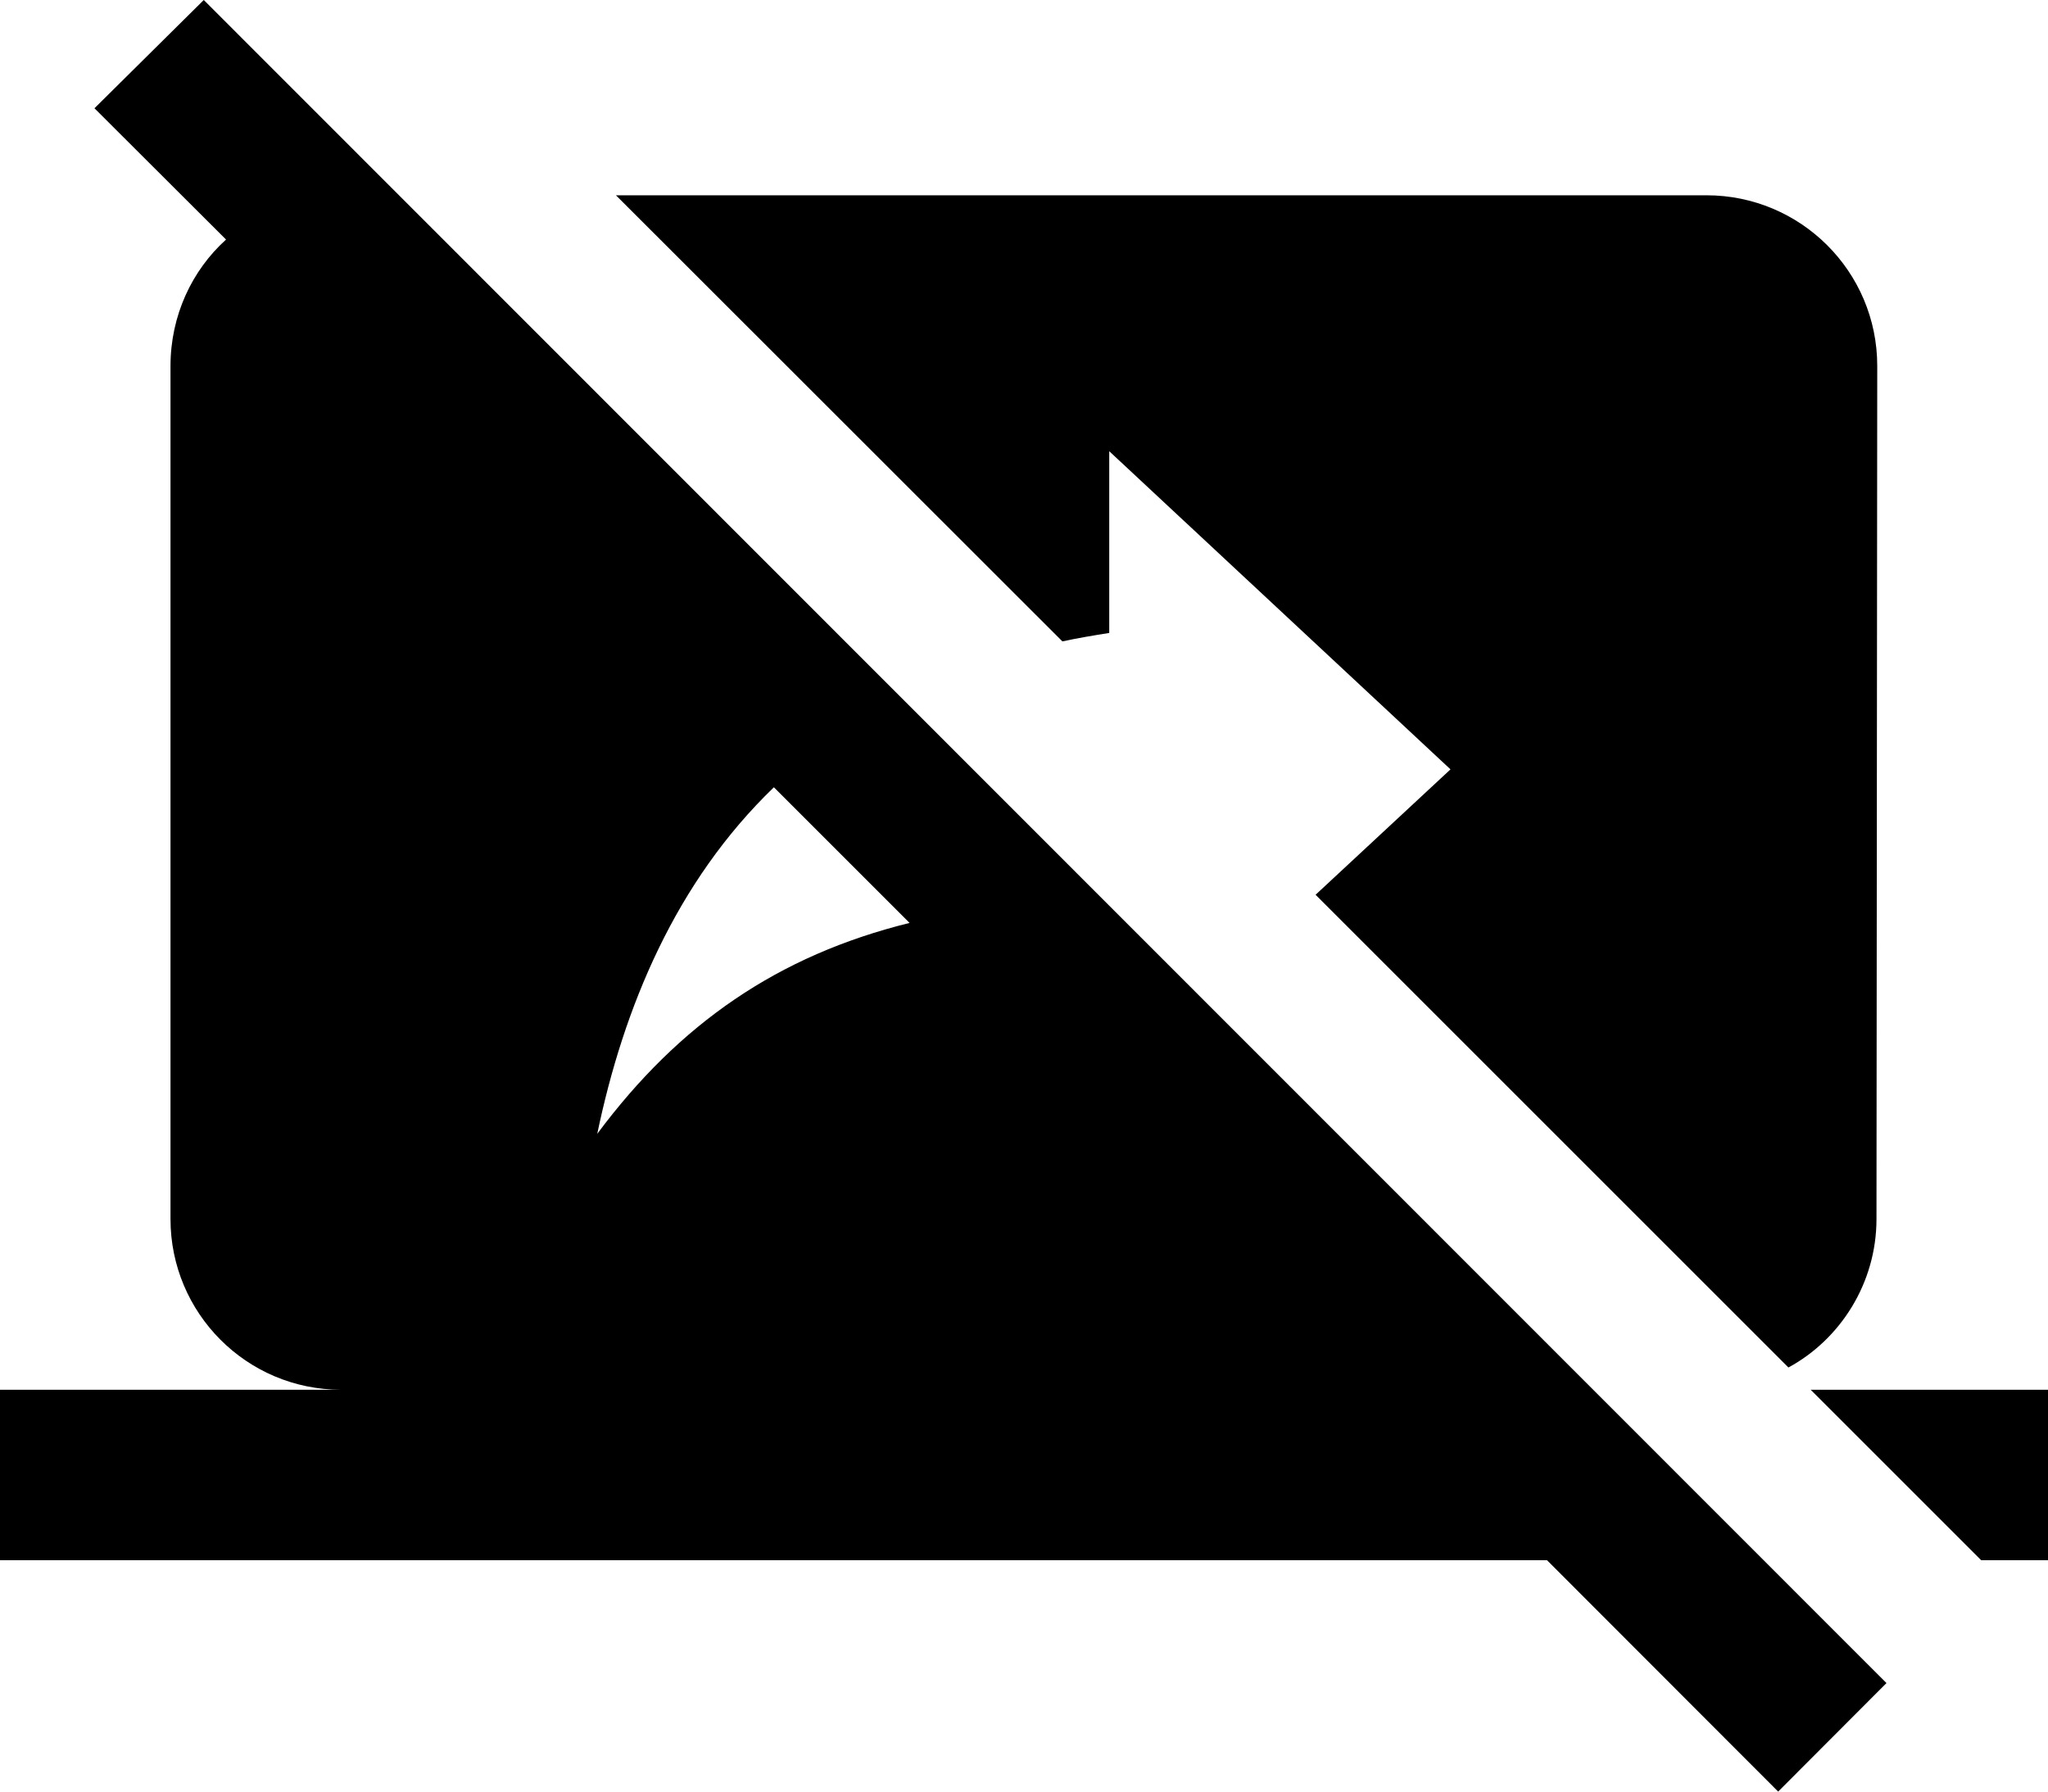 <svg width="80" height="70" viewBox="0 0 80 70" fill="none" xmlns="http://www.w3.org/2000/svg" xmlns:xlink="http://www.w3.org/1999/xlink">
	<desc>
			Created with Pixso.
	</desc>
	<defs/>
	<path id="矢量 111" d="M70.73 54.3L77.39 60.96L80 60.96L80 54.3L70.73 54.3ZM73.3 47.63L73.33 14.3C73.33 10.6 70.33 7.63 66.66 7.63L24.06 7.63L41.5 25.06C42.1 24.93 42.7 24.83 43.33 24.73L43.33 17.63L56.66 30.06L51.39 34.96L69.86 53.43C71.89 52.33 73.3 50.13 73.3 47.63ZM7.96 0L3.69 4.23L8.83 9.36C7.5 10.56 6.66 12.33 6.66 14.3L6.66 47.63C6.66 51.3 9.63 54.3 13.33 54.3L0 54.3L0 60.96L60.43 60.96L69.46 70L73.69 65.76L7.96 0ZM23.33 44.3C24.36 39.36 26.39 34.46 30.23 30.76L35.53 36.06C30.39 37.33 26.53 40 23.33 44.3Z" fill="#000000" fill-opacity="1" fill-rule="evenodd"/>
</svg>
